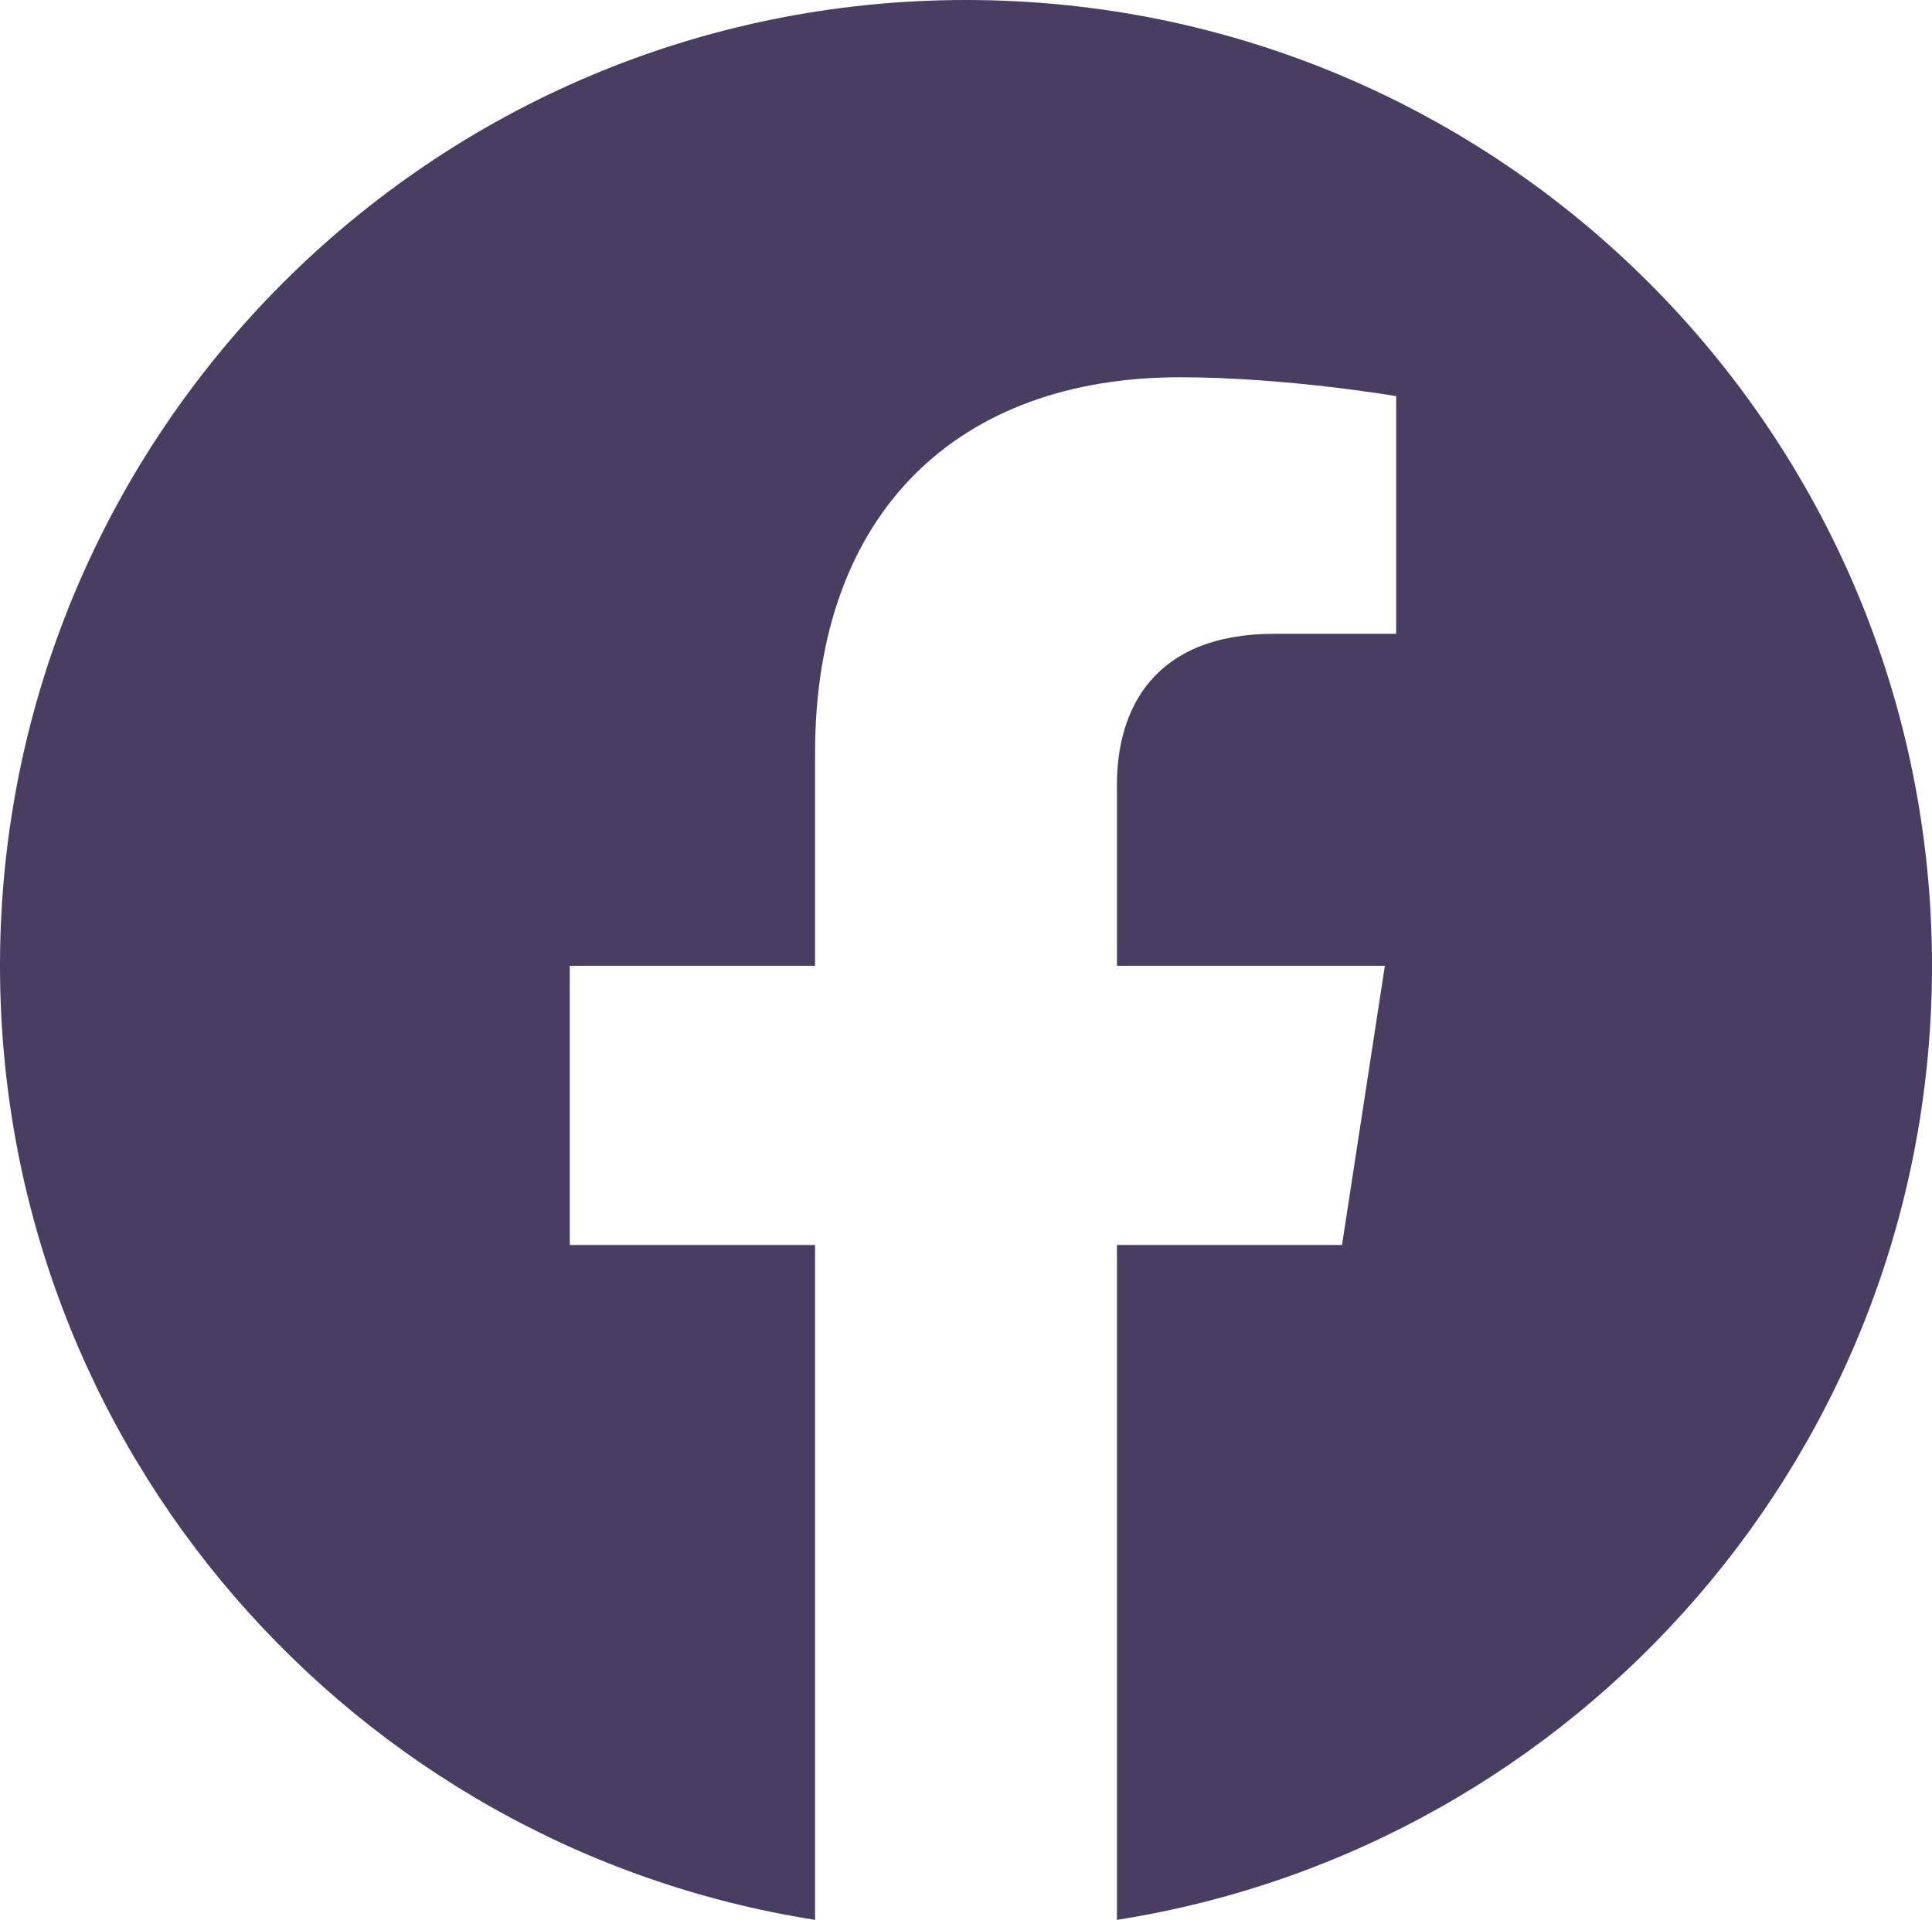 <?xml version="1.0" encoding="UTF-8"?><svg id="Layer_2" xmlns="http://www.w3.org/2000/svg" viewBox="0 0 1024 1017.78"><defs><style>.cls-1{fill:#493d61;stroke-width:0px;}</style></defs><g id="Layer_1-2"><path class="cls-1" d="m1024,512C1024,229.23,794.77,0,512,0S0,229.23,0,512c0,255.55,187.23,467.37,432,505.78v-357.78h-130v-148h130v-112.8c0-128.32,76.44-199.2,193.39-199.2,56,0,114.61,10,114.61,10v126h-64.56c-63.6,0-83.44,39.47-83.44,80v96h142l-22.7,148h-119.3v357.78c244.77-38.41,432-250.23,432-505.78Z"/></g></svg>